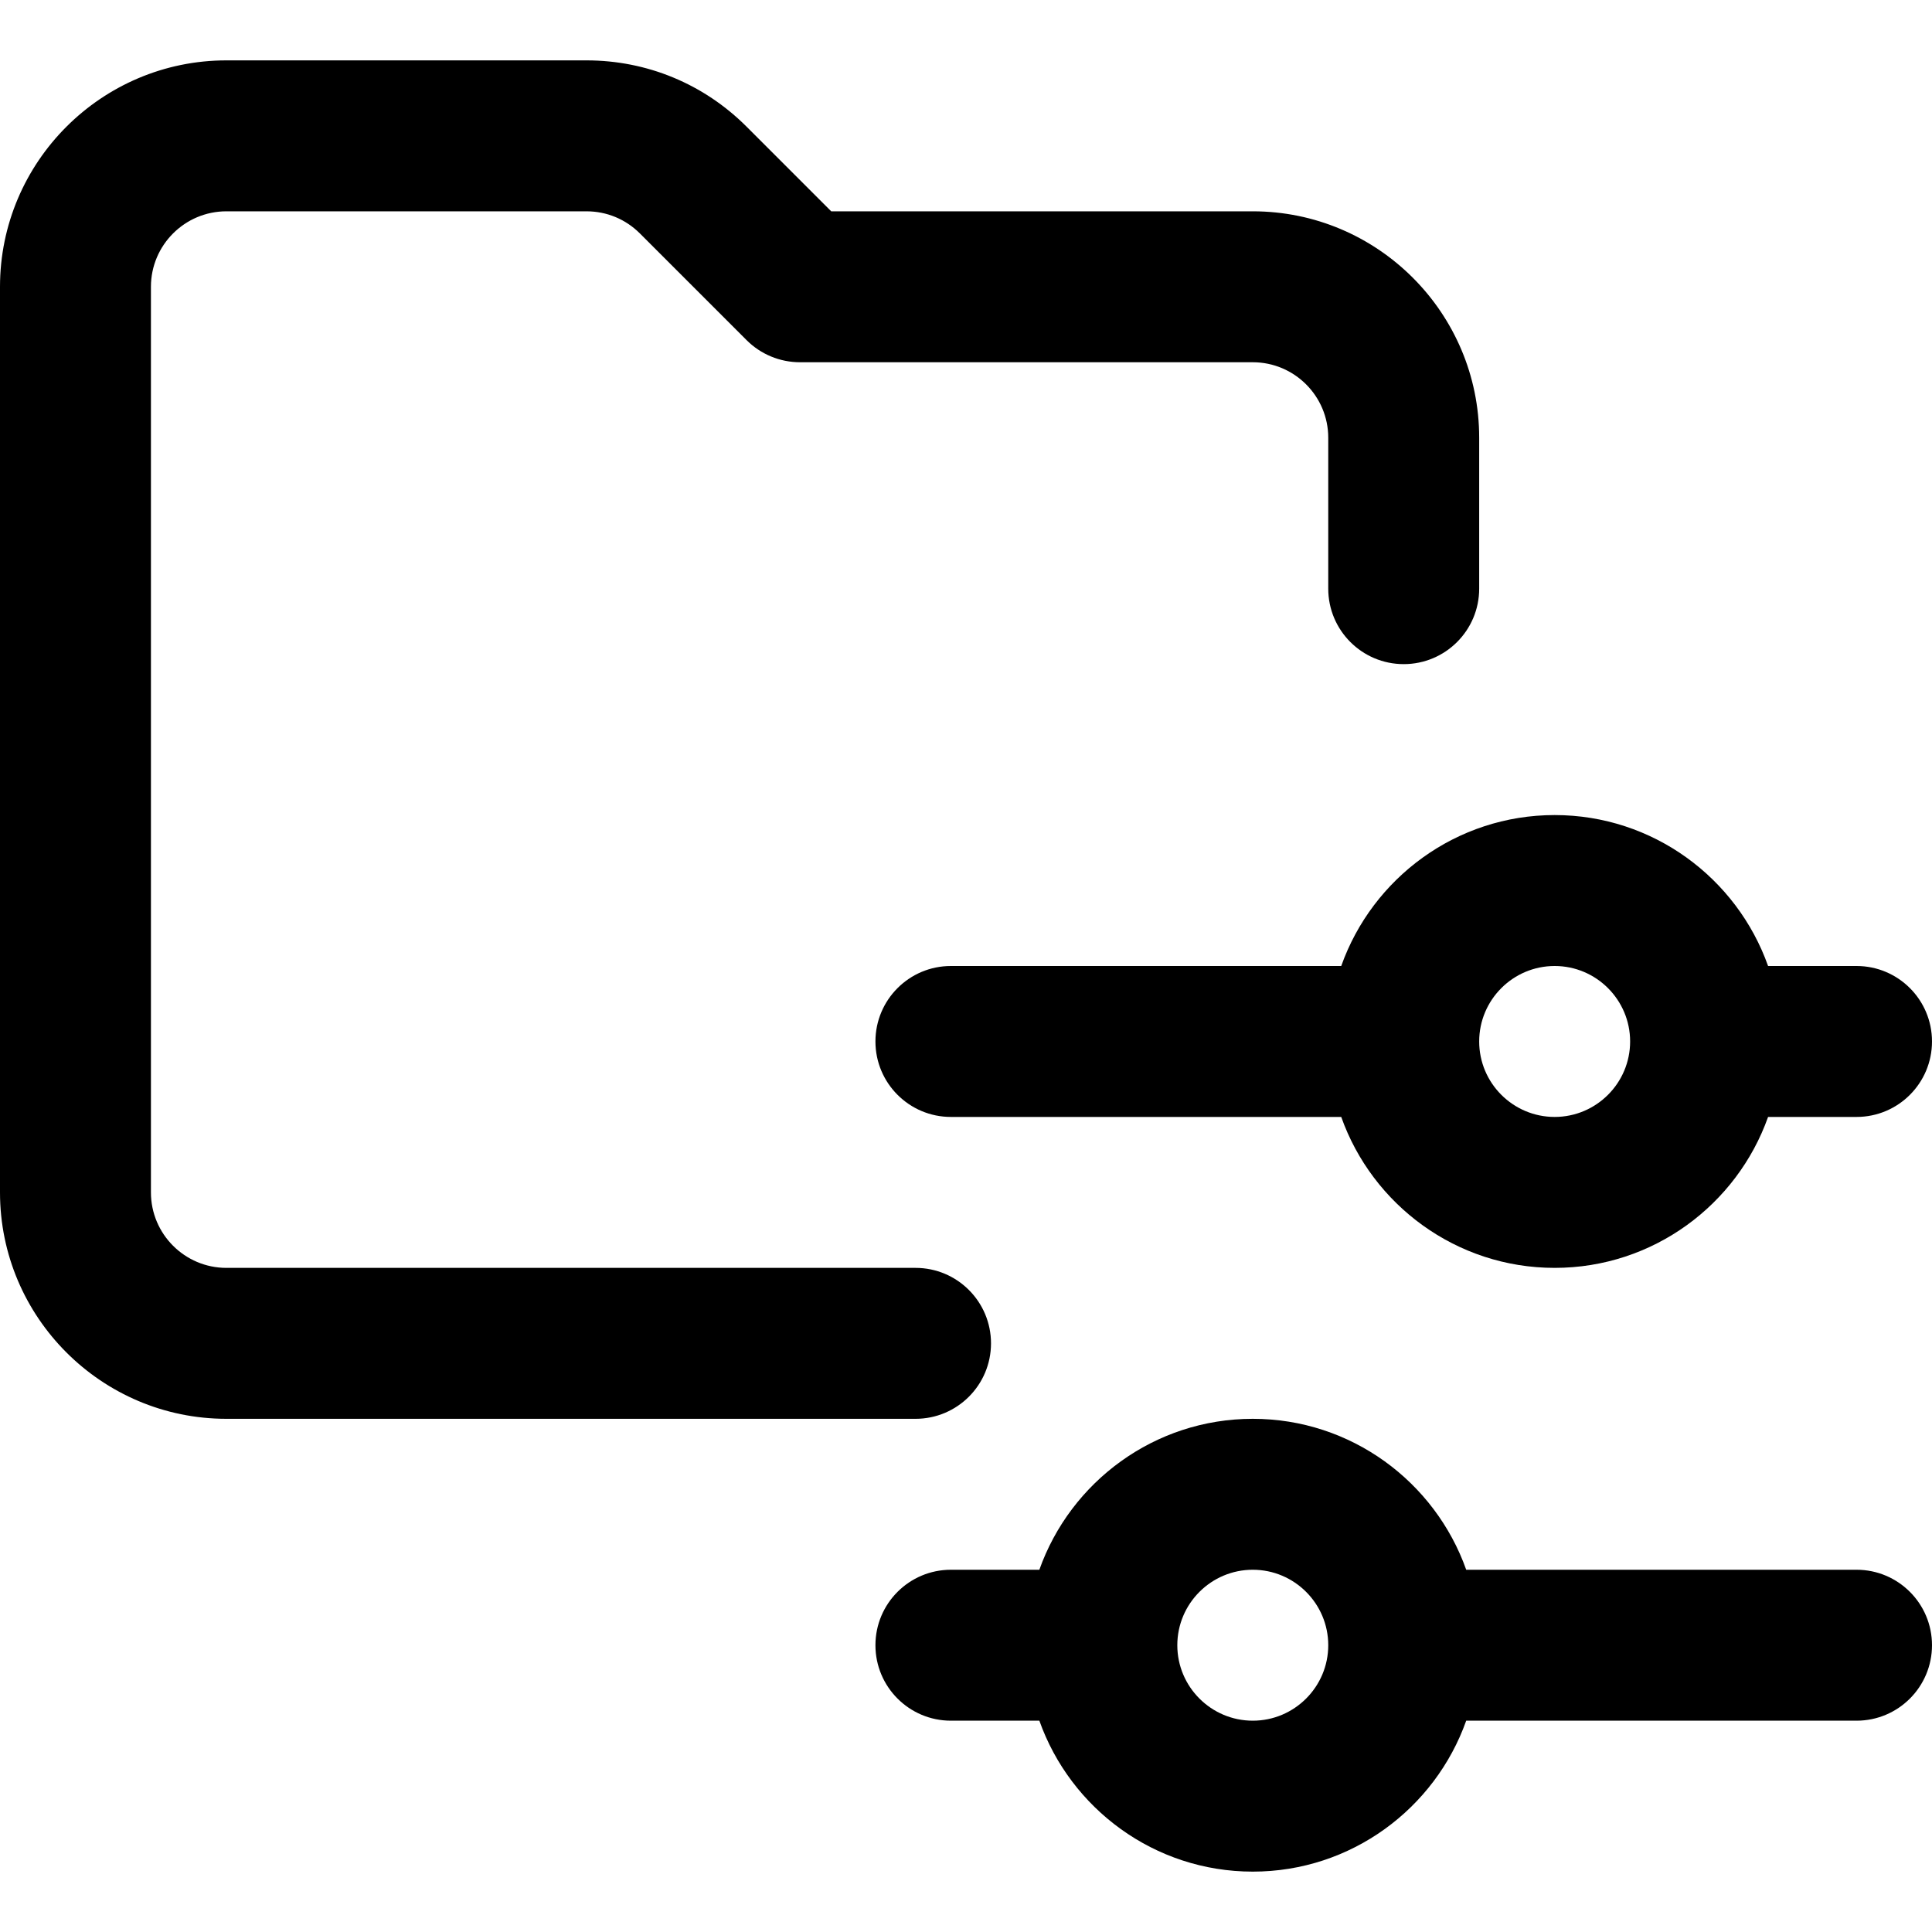 <svg id="Capa_1" enable-background="new 0 0 512 512" height="512" viewBox="0 0 512 512" width="512" xmlns="http://www.w3.org/2000/svg"><g id="Control"><g><path d="m242.628 376h-182.628c-33.084 0-60-26.916-60-60v-240c0-33.084 26.916-60 60-60h95.432c16.026 0 31.094 6.241 42.426 17.574l22.426 22.426h111.716c33.084 0 60 26.916 60 60v40c0 11.046-8.954 20-20 20s-20-8.954-20-20v-40c0-11.028-8.972-20-20-20h-120c-5.304 0-10.392-2.107-14.142-5.858l-28.284-28.284c-3.778-3.778-8.8-5.858-14.142-5.858h-95.432c-11.028 0-20 8.972-20 20v240c0 11.028 8.972 20 20 20h182.628c11.046 0 20 8.954 20 20s-8.954 20-20 20z"/></g><g><path d="m252 296h103.44c8.256 23.278 30.487 40 56.56 40s48.303-16.722 56.56-40h23.44c11.046 0 20-8.954 20-20s-8.954-20-20-20h-23.44c-8.256-23.278-30.487-40-56.56-40s-48.303 16.722-56.56 40h-103.44c-11.046 0-20 8.954-20 20s8.954 20 20 20zm160-40c11.028 0 20 8.972 20 20s-8.972 20-20 20-20-8.972-20-20 8.972-20 20-20z"/><path d="m492 416h-103.44c-8.256-23.278-30.487-40-56.56-40s-48.303 16.722-56.56 40h-23.44c-11.046 0-20 8.954-20 20s8.954 20 20 20h23.44c8.256 23.278 30.487 40 56.56 40s48.303-16.722 56.56-40h103.44c11.046 0 20-8.954 20-20s-8.954-20-20-20zm-160 40c-11.028 0-20-8.972-20-20s8.972-20 20-20 20 8.972 20 20-8.972 20-20 20z"/></g></g></svg>